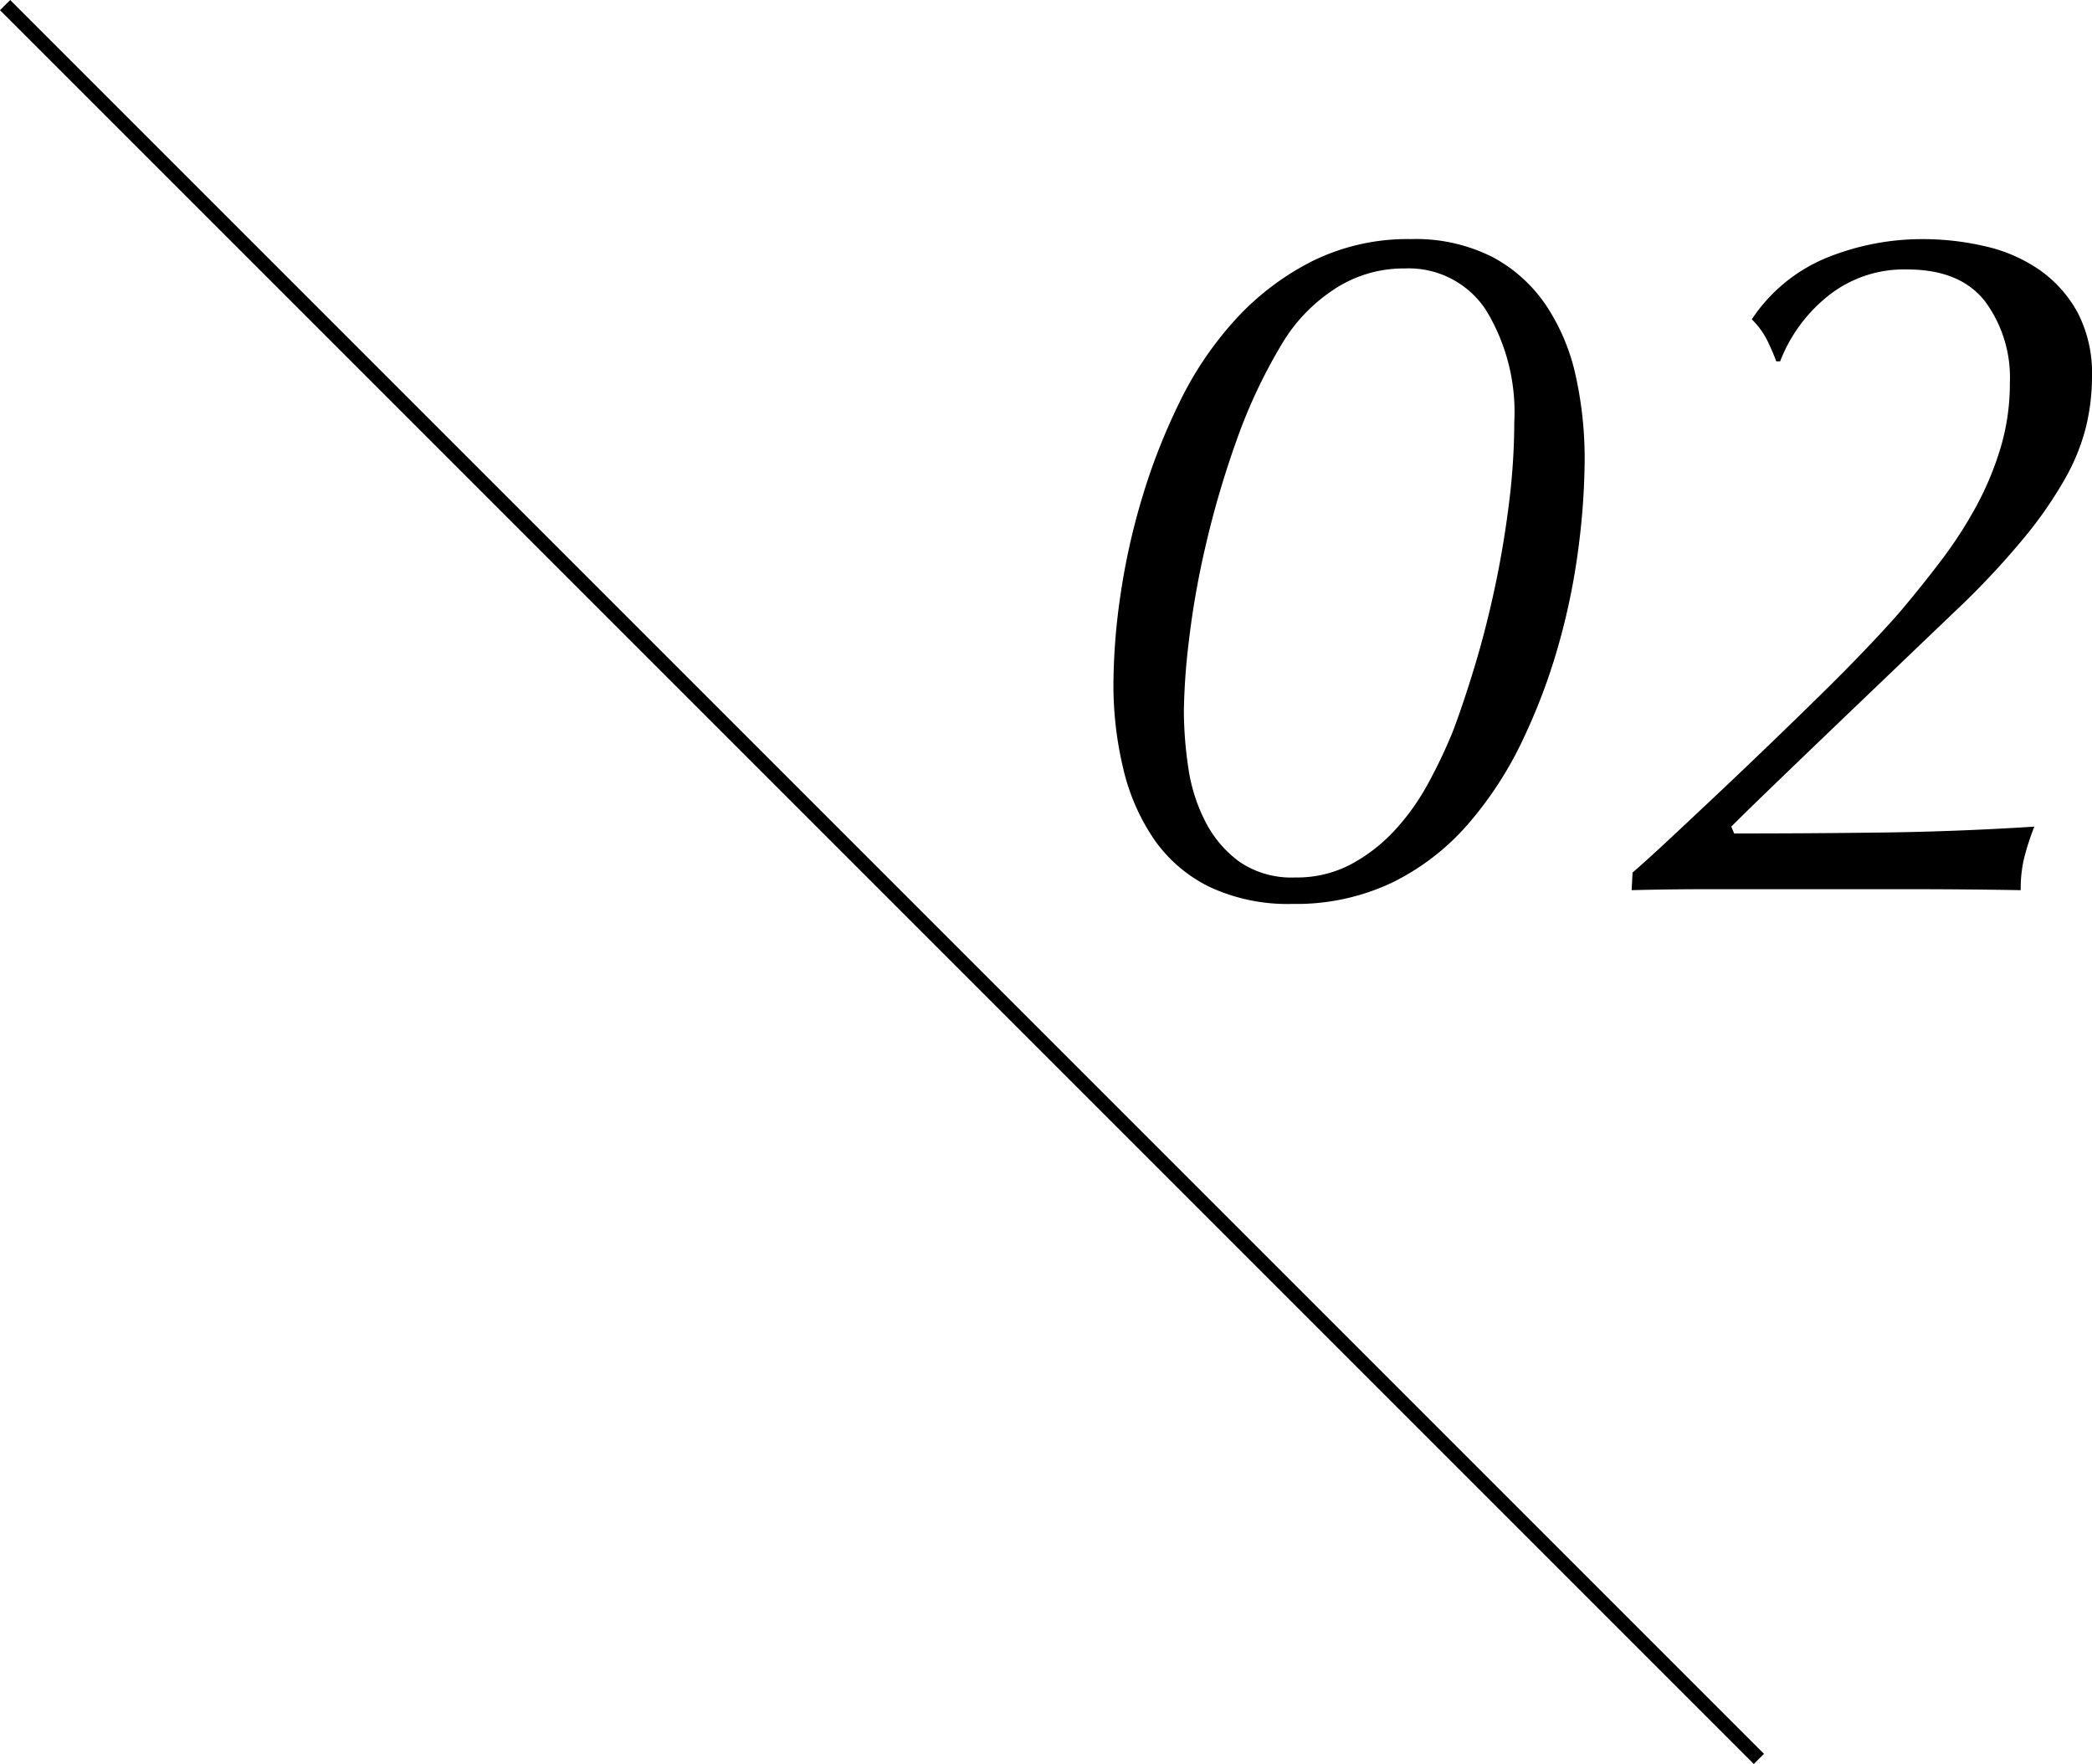 <svg xmlns="http://www.w3.org/2000/svg" width="145.526" height="122.707" viewBox="0 0 145.526 122.707">
  <g id="num02" transform="translate(-584.146 -2213.146)">
    <path id="パス_22" data-name="パス 22" d="M8.5-12.444a27.272,27.272,0,0,0,.306,3.978A11.873,11.873,0,0,0,10-4.692,7.894,7.894,0,0,0,12.376-1.9,6.431,6.431,0,0,0,16.252-.816a8.027,8.027,0,0,0,3.876-.918A11.673,11.673,0,0,0,23.154-4.08a16.024,16.024,0,0,0,2.312-3.23A35.415,35.415,0,0,0,27.2-10.948q.748-1.972,1.53-4.556t1.394-5.44q.612-2.856.986-5.848a46.109,46.109,0,0,0,.374-5.712,13.611,13.611,0,0,0-1.972-7.786,6.423,6.423,0,0,0-5.644-2.89,8.741,8.741,0,0,0-4.93,1.462,11.61,11.61,0,0,0-3.57,3.706,36.842,36.842,0,0,0-3.23,6.868A65.724,65.724,0,0,0,10-23.834a59.72,59.72,0,0,0-1.156,6.6A45.383,45.383,0,0,0,8.5-12.444ZM3.6-14.28a43.844,43.844,0,0,1,.476-6.086,46.969,46.969,0,0,1,1.5-6.8,43.156,43.156,0,0,1,2.618-6.7,24.216,24.216,0,0,1,3.91-5.78,18.583,18.583,0,0,1,5.338-4.046,14.932,14.932,0,0,1,6.834-1.53,11.826,11.826,0,0,1,5.712,1.258,10.385,10.385,0,0,1,3.74,3.4,14.344,14.344,0,0,1,2.04,4.9,26.742,26.742,0,0,1,.612,5.814,49.284,49.284,0,0,1-.408,5.916,46.454,46.454,0,0,1-1.36,6.766A41.67,41.67,0,0,1,32.1-10.438a25.716,25.716,0,0,1-3.808,5.882,16.754,16.754,0,0,1-5.27,4.08,15.532,15.532,0,0,1-6.97,1.5,12.818,12.818,0,0,1-5.78-1.19,10.064,10.064,0,0,1-3.842-3.3,14.55,14.55,0,0,1-2.142-4.9A24.9,24.9,0,0,1,3.6-14.28ZM39.712-1.156q1.02-.884,2.55-2.312t3.3-3.094Q47.328-8.228,49.2-10.03t3.6-3.5q1.734-1.7,3.162-3.2t2.312-2.516q1.5-1.768,2.89-3.6a29.732,29.732,0,0,0,2.448-3.774,21.521,21.521,0,0,0,1.7-4.08,15.578,15.578,0,0,0,.646-4.522A8.924,8.924,0,0,0,64.226-40.9q-1.734-2.21-5.406-2.21a8.45,8.45,0,0,0-5.542,1.87,10.787,10.787,0,0,0-3.3,4.522h-.272q-.136-.408-.544-1.292a5.659,5.659,0,0,0-1.156-1.632,11.477,11.477,0,0,1,5.3-4.318A17.681,17.681,0,0,1,59.84-45.22a19.167,19.167,0,0,1,4.454.51,10.771,10.771,0,0,1,3.774,1.666,8.669,8.669,0,0,1,2.618,2.958,9.179,9.179,0,0,1,.986,4.454,14.954,14.954,0,0,1-.408,3.434A14.37,14.37,0,0,1,69.8-28.56a28.391,28.391,0,0,1-2.822,4.08,56.767,56.767,0,0,1-4.42,4.76q-1.5,1.428-3.842,3.672l-4.76,4.556Q51.544-9.18,49.5-7.208T46.58-4.352l.2.476q5.3,0,10.438-.068T67.66-4.352a17.7,17.7,0,0,0-.748,2.346,9.6,9.6,0,0,0-.2,2.074Q62.832,0,58.82,0H44.948q-2.652,0-5.3.068Z" transform="translate(658 2275)"/>
    <line id="線_8" data-name="線 8" x1="122" y1="122" transform="translate(584.5 2213.5)" fill="none" stroke="#000" stroke-width="1"/>
  </g>
</svg>
